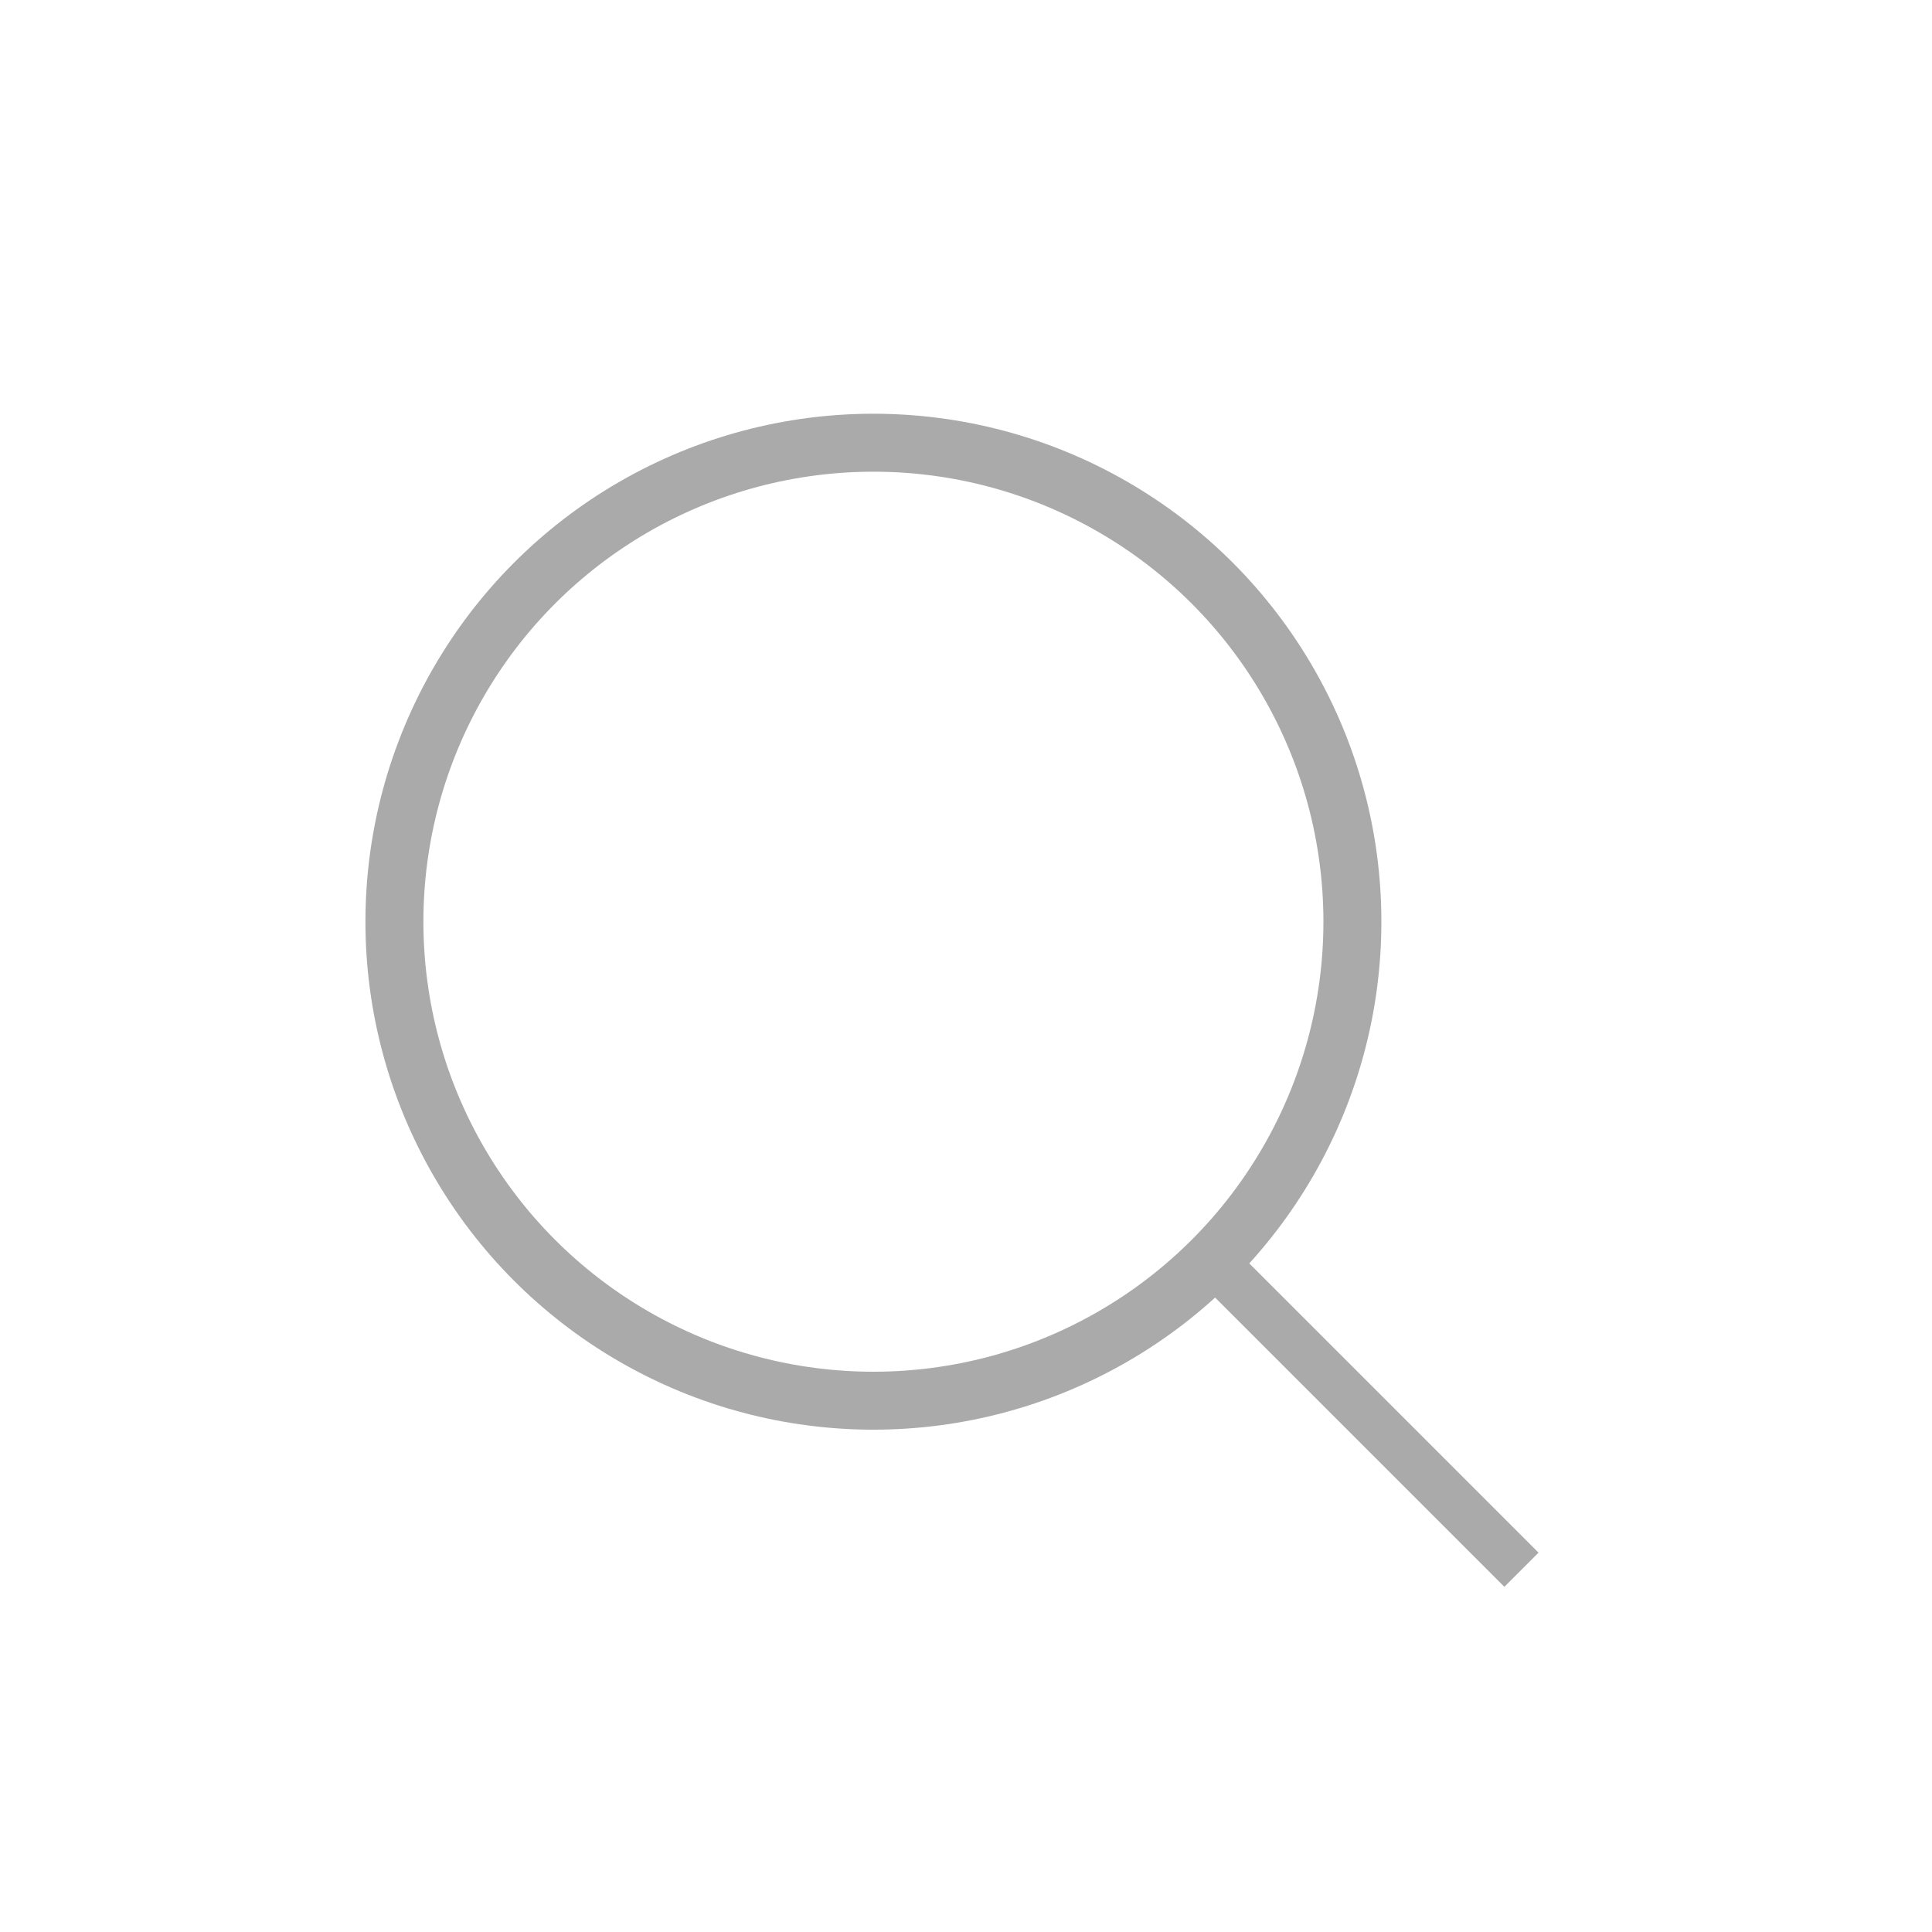 <svg xmlns="http://www.w3.org/2000/svg" width="40" height="40" viewBox="0 0 40 40">
    <circle fill="none" stroke="#AAA" stroke-width="1.2" cx="18.083" cy="19.083" r="9.917"/>
    <line fill="none" stroke="#AAA" x1="25.166" y1="26.166" x2="31.5" y2="32.5"/>
</svg>

